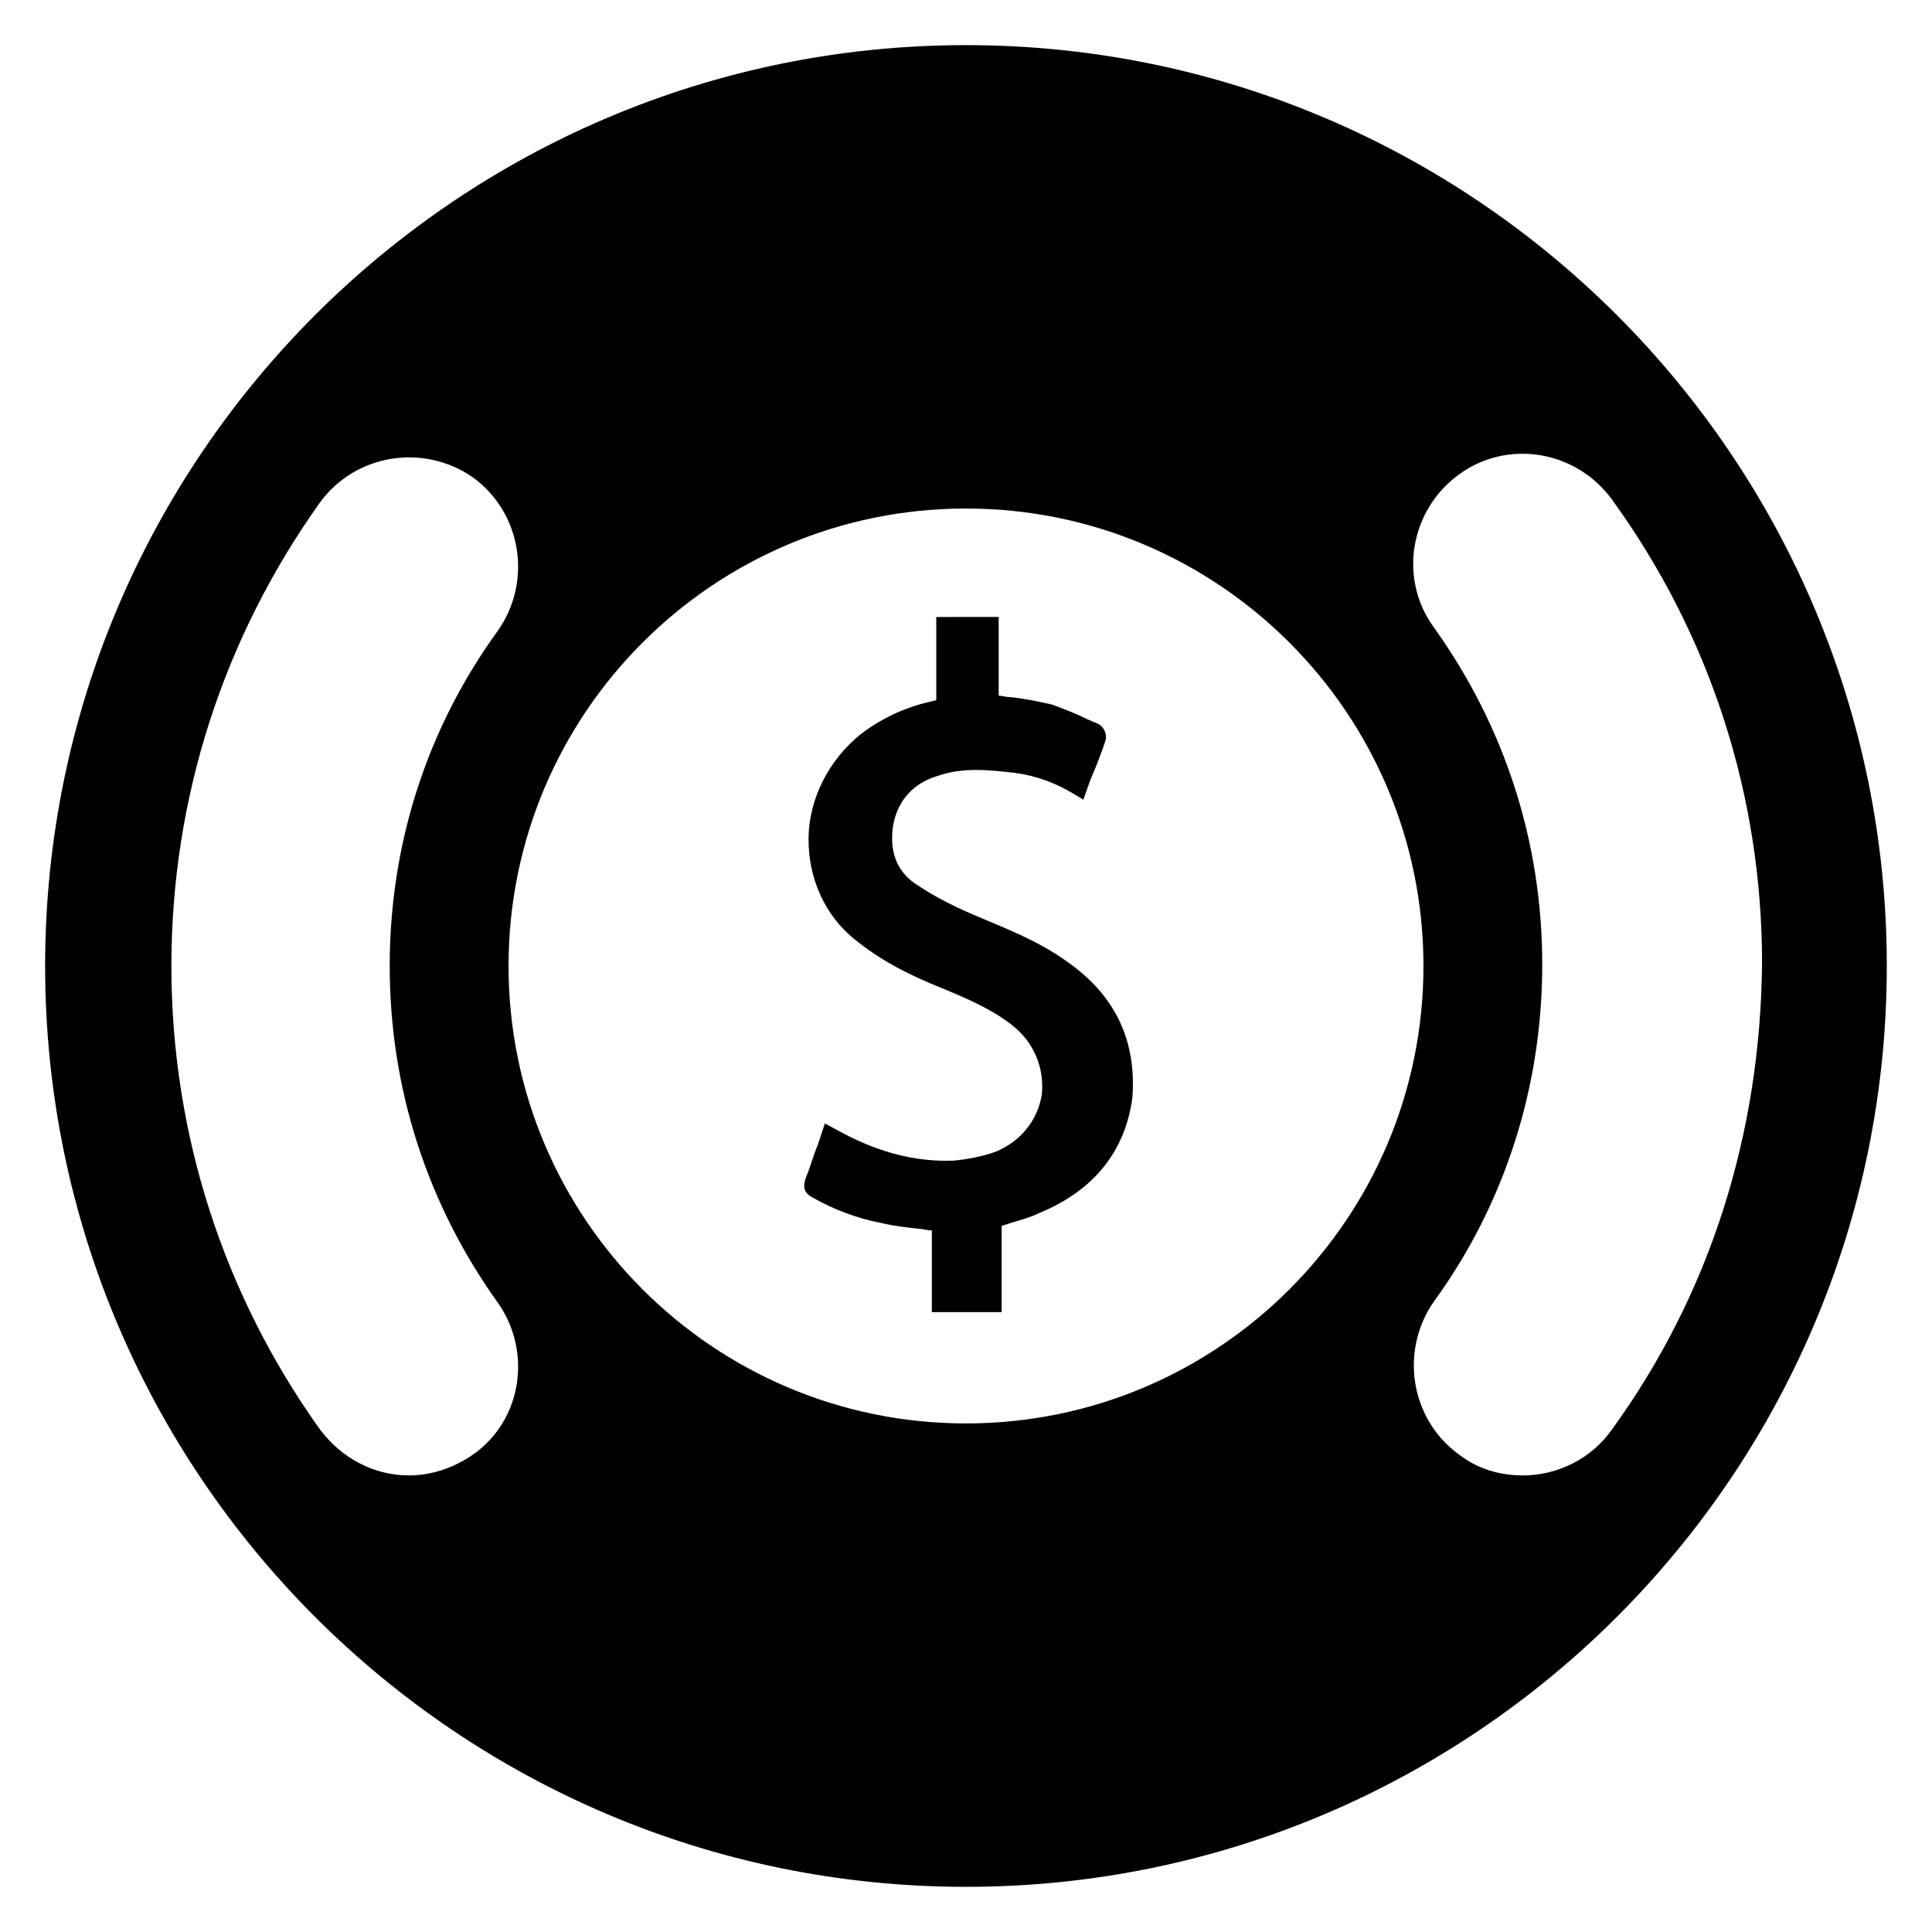 <?xml version="1.0" encoding="UTF-8"?>
<!-- Uploaded to: ICON Repo, www.svgrepo.com, Generator: ICON Repo Mixer Tools -->
<svg fill="#000000" width="800px" height="800px" version="1.1" viewBox="144 144 512 512" xmlns="http://www.w3.org/2000/svg">
 <g>
  <path d="m400 155.96c-134.61 0-244.04 109.42-244.04 244.04s109.42 244.03 244.03 244.03c134.61 0 244.03-109.42 244.03-244.03 0.004-134.61-109.42-244.04-244.03-244.04zm-130.68 373.53c-5.117 3.543-11.02 5.512-16.926 5.512-9.055 0-17.711-4.328-23.617-12.203-25.582-35.816-39.359-78.324-39.359-122.8s13.777-86.988 39.359-122.8c9.445-12.988 27.551-15.742 40.539-6.691 12.988 9.445 15.742 27.551 6.691 40.539-18.891 25.98-28.73 56.68-28.73 88.957 0 32.273 9.84 62.977 28.734 89.348 9.051 12.988 6.297 31.094-6.691 40.145zm130.68-8.266c-66.914 0-121.23-54.316-121.23-121.23 0-66.914 54.316-121.23 121.23-121.23 66.91 0 121.23 54.316 121.23 121.23 0 66.91-54.316 121.23-121.23 121.23zm171.21 1.574c-5.512 7.871-14.562 12.203-23.617 12.203-5.902 0-11.809-1.574-16.926-5.512-12.988-9.445-15.742-27.551-6.691-40.539 18.895-25.977 28.734-57.07 28.734-89.348 0-32.273-9.84-62.977-28.734-89.348-9.445-12.988-6.297-31.094 6.691-40.539s31.094-6.297 40.539 6.691c25.977 35.816 39.754 78.328 39.754 122.8-0.391 45.262-13.773 87.77-39.75 123.59z"/>
  <path d="m426.76 398.82c-7.086-5.117-14.957-8.266-22.434-11.414-6.691-2.754-12.203-5.512-16.926-8.66-7.086-4.328-7.477-11.02-6.691-16.137 1.18-6.297 5.117-11.02 11.809-12.988 6.691-2.363 13.777-1.574 20.469-0.789 5.902 0.789 11.02 2.754 16.137 5.902l1.969 1.18 1.969-5.512c1.574-3.543 2.754-6.691 3.938-10.234 0.395-1.574-0.395-3.543-1.969-4.328l-2.754-1.18c-3.148-1.574-6.297-2.754-9.445-3.938-3.543-0.789-7.086-1.574-11.02-1.969-1.18 0-2.363-0.395-3.148-0.395v-20.859l-16.539 0.008v22.043l-1.574 0.395c-7.086 1.574-13.383 4.723-18.5 8.66-8.266 6.691-13.777 16.926-13.777 27.945 0 10.234 4.328 20.074 12.203 26.371 6.297 5.117 13.383 9.055 23.223 12.988 6.691 2.754 12.988 5.512 18.105 9.445 6.297 4.723 9.055 11.809 8.266 18.895-1.18 6.691-5.512 12.203-12.203 14.957-3.148 1.18-7.086 1.969-11.02 2.363-9.84 0.395-19.285-1.969-29.125-7.086l-5.117-2.754-1.969 5.902c-1.18 2.754-1.969 5.902-3.148 8.66-0.789 2.363-0.395 3.938 1.969 5.117 5.512 3.148 11.809 5.512 18.105 6.691 3.148 0.789 6.691 1.18 10.234 1.574 0.789 0 1.969 0.395 3.148 0.395v21.648h18.5v-22.828c0.789-0.395 1.574-0.395 2.363-0.789 2.754-0.789 5.512-1.574 7.871-2.754 14.168-5.902 22.434-16.137 24.402-30.309 1.18-14.965-4.328-27.164-17.32-36.219z"/>
 </g>
</svg>